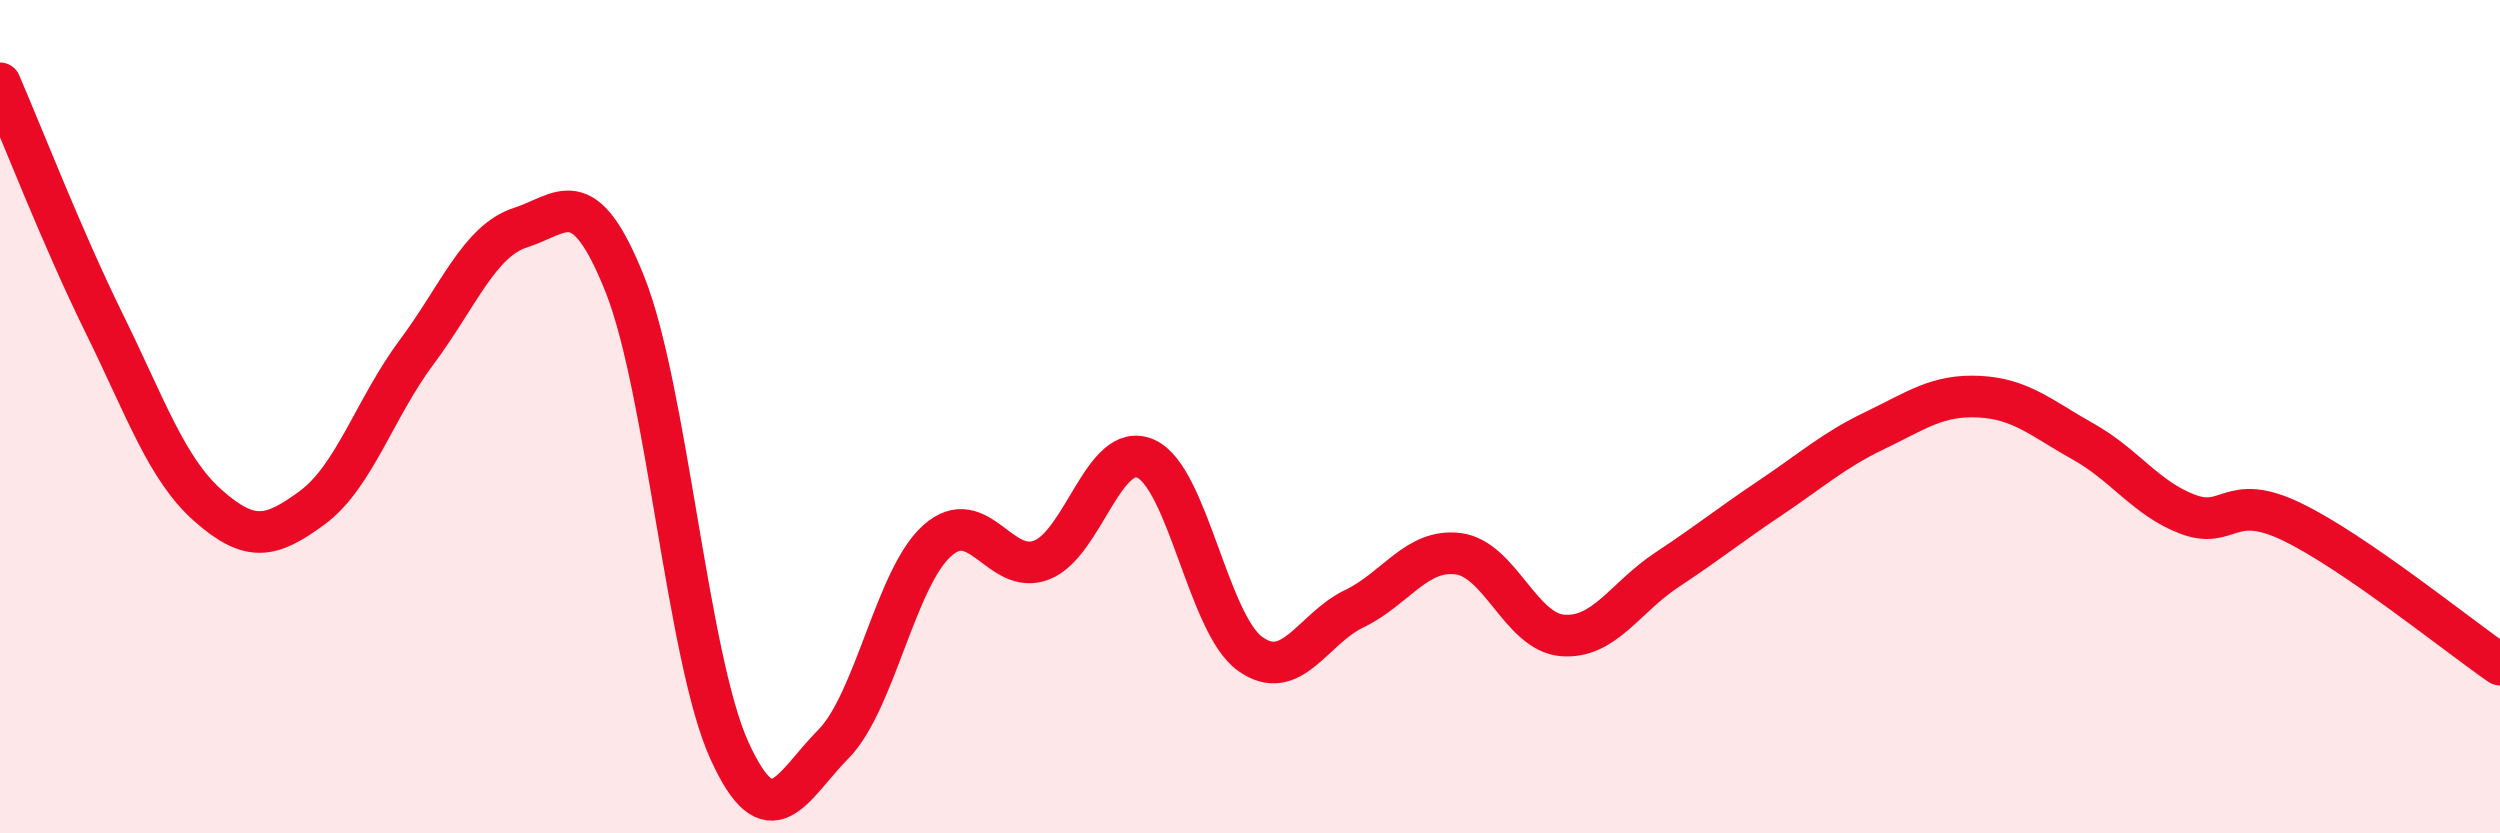 
    <svg width="60" height="20" viewBox="0 0 60 20" xmlns="http://www.w3.org/2000/svg">
      <path
        d="M 0,2 C 0.5,3.15 1.5,5.73 2.5,7.76 C 3.5,9.79 4,11.26 5,12.14 C 6,13.02 6.5,12.92 7.5,12.18 C 8.5,11.44 9,9.79 10,8.45 C 11,7.11 11.5,5.78 12.5,5.46 C 13.5,5.14 14,4.32 15,6.83 C 16,9.34 16.5,15.79 17.5,18 C 18.5,20.21 19,18.87 20,17.86 C 21,16.85 21.5,13.85 22.5,12.97 C 23.5,12.09 24,13.83 25,13.44 C 26,13.05 26.5,10.56 27.5,11.01 C 28.5,11.46 29,14.97 30,15.69 C 31,16.41 31.5,15.09 32.5,14.61 C 33.5,14.13 34,13.16 35,13.29 C 36,13.42 36.5,15.17 37.5,15.25 C 38.5,15.33 39,14.34 40,13.68 C 41,13.02 41.5,12.61 42.5,11.94 C 43.5,11.27 44,10.81 45,10.33 C 46,9.85 46.5,9.47 47.5,9.52 C 48.5,9.57 49,10.04 50,10.6 C 51,11.16 51.5,11.96 52.5,12.34 C 53.5,12.72 53.5,11.8 55,12.52 C 56.5,13.24 59,15.26 60,15.95L60 20L0 20Z"
        fill="#EB0A25"
        opacity="0.1"
        stroke-linecap="round"
        stroke-linejoin="round"
      />
      <path
        d="M 0,2 C 0.5,3.15 1.5,5.73 2.5,7.76 C 3.5,9.79 4,11.26 5,12.14 C 6,13.02 6.5,12.92 7.5,12.18 C 8.5,11.44 9,9.79 10,8.45 C 11,7.11 11.5,5.78 12.5,5.46 C 13.5,5.14 14,4.32 15,6.83 C 16,9.34 16.5,15.79 17.5,18 C 18.5,20.21 19,18.87 20,17.86 C 21,16.85 21.5,13.85 22.5,12.97 C 23.5,12.09 24,13.83 25,13.44 C 26,13.05 26.5,10.56 27.5,11.01 C 28.5,11.46 29,14.97 30,15.69 C 31,16.41 31.5,15.09 32.5,14.61 C 33.5,14.13 34,13.16 35,13.29 C 36,13.42 36.5,15.17 37.5,15.25 C 38.5,15.33 39,14.34 40,13.68 C 41,13.02 41.5,12.61 42.5,11.94 C 43.5,11.27 44,10.81 45,10.33 C 46,9.85 46.5,9.47 47.5,9.52 C 48.5,9.57 49,10.04 50,10.6 C 51,11.16 51.5,11.96 52.5,12.34 C 53.5,12.72 53.5,11.8 55,12.52 C 56.5,13.24 59,15.26 60,15.95"
        stroke="#EB0A25"
        stroke-width="1"
        fill="none"
        stroke-linecap="round"
        stroke-linejoin="round"
      />
    </svg>
  